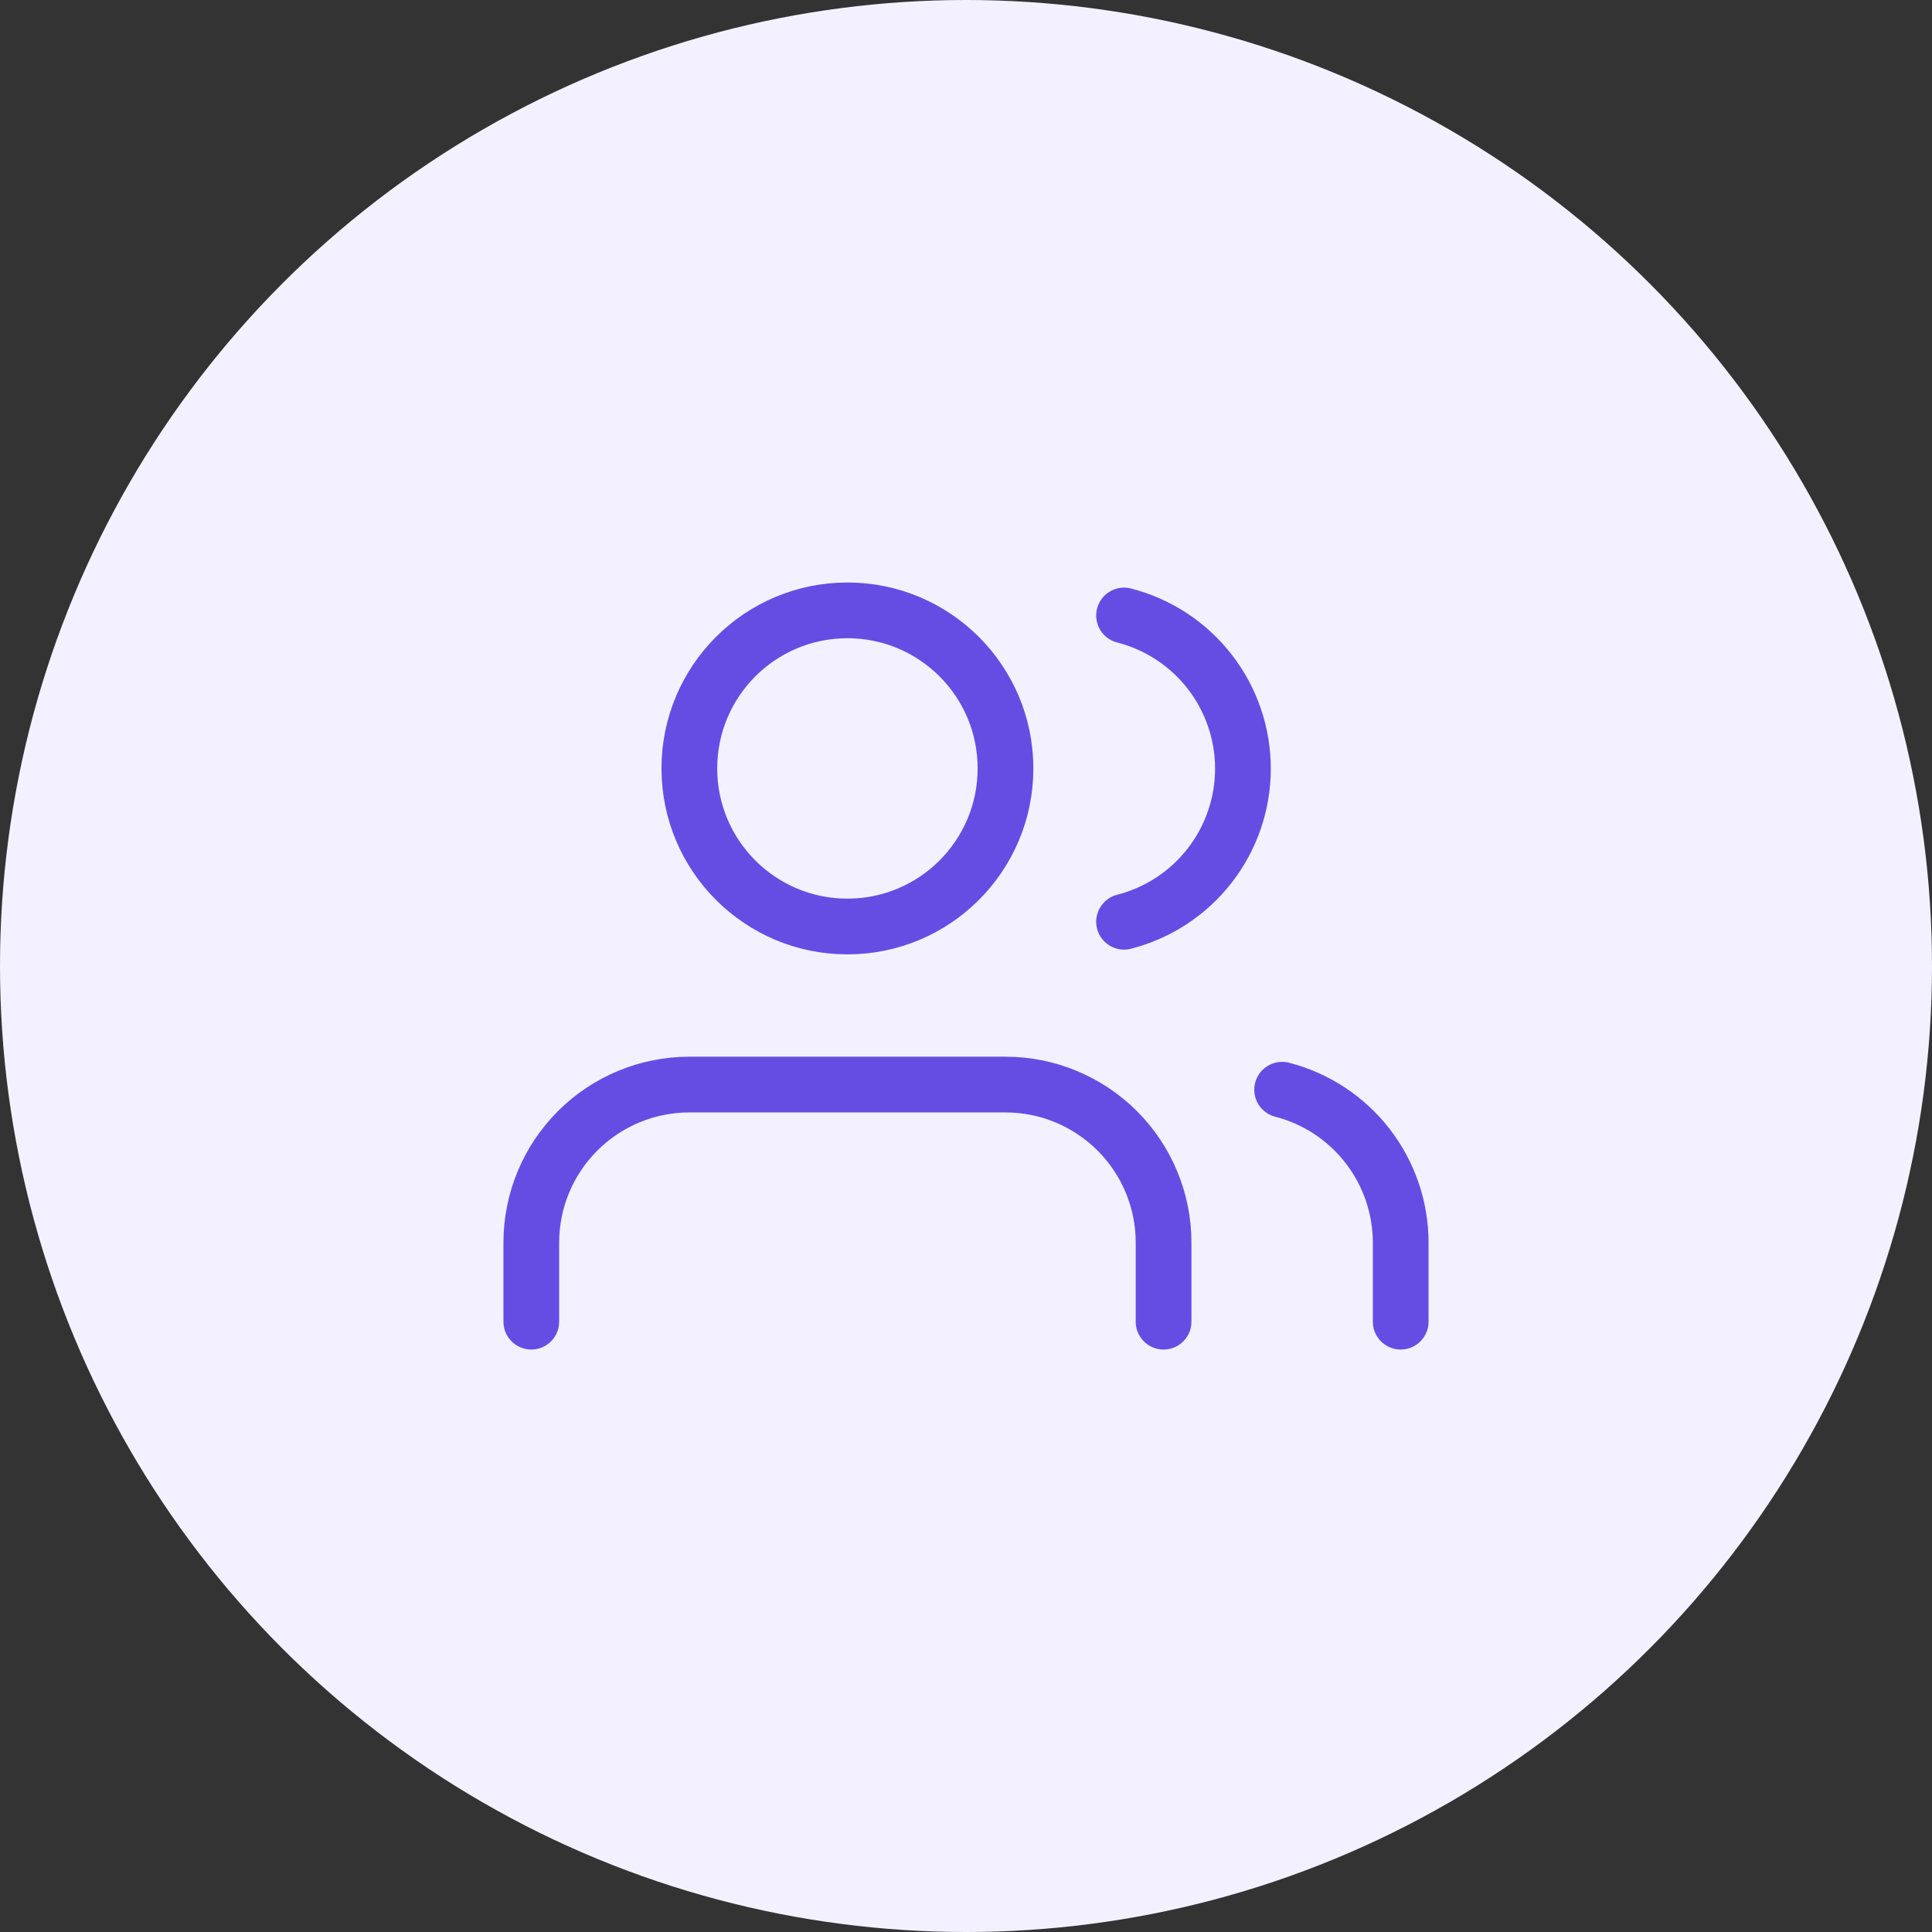 <?xml version="1.0" encoding="UTF-8"?> <svg xmlns="http://www.w3.org/2000/svg" width="52" height="52" viewBox="0 0 52 52" fill="none"><rect x="0" y="0" width="52" height="52" fill="#333333" stroke="none"/> <circle cx="26" cy="26" r="26" fill="#F3F1FF"></circle> <path d="M31.318 35.573V33.446C31.318 32.318 30.87 31.235 30.072 30.438C29.274 29.64 28.192 29.191 27.063 29.191H18.554C17.426 29.191 16.344 29.64 15.546 30.438C14.748 31.235 14.3 32.318 14.3 33.446V35.573M37.7 35.573V33.446C37.699 32.503 37.385 31.587 36.808 30.843C36.23 30.097 35.422 29.565 34.509 29.33M30.254 16.566C31.169 16.8 31.981 17.333 32.56 18.079C33.139 18.825 33.454 19.743 33.454 20.688C33.454 21.632 33.139 22.55 32.56 23.296C31.981 24.043 31.169 24.575 30.254 24.809M27.063 20.682C27.063 23.032 25.159 24.937 22.809 24.937C20.459 24.937 18.554 23.032 18.554 20.682C18.554 18.333 20.459 16.428 22.809 16.428C25.159 16.428 27.063 18.333 27.063 20.682Z" stroke="#654DE4" stroke-width="1.5" stroke-linecap="round" stroke-linejoin="round"></path> </svg> 